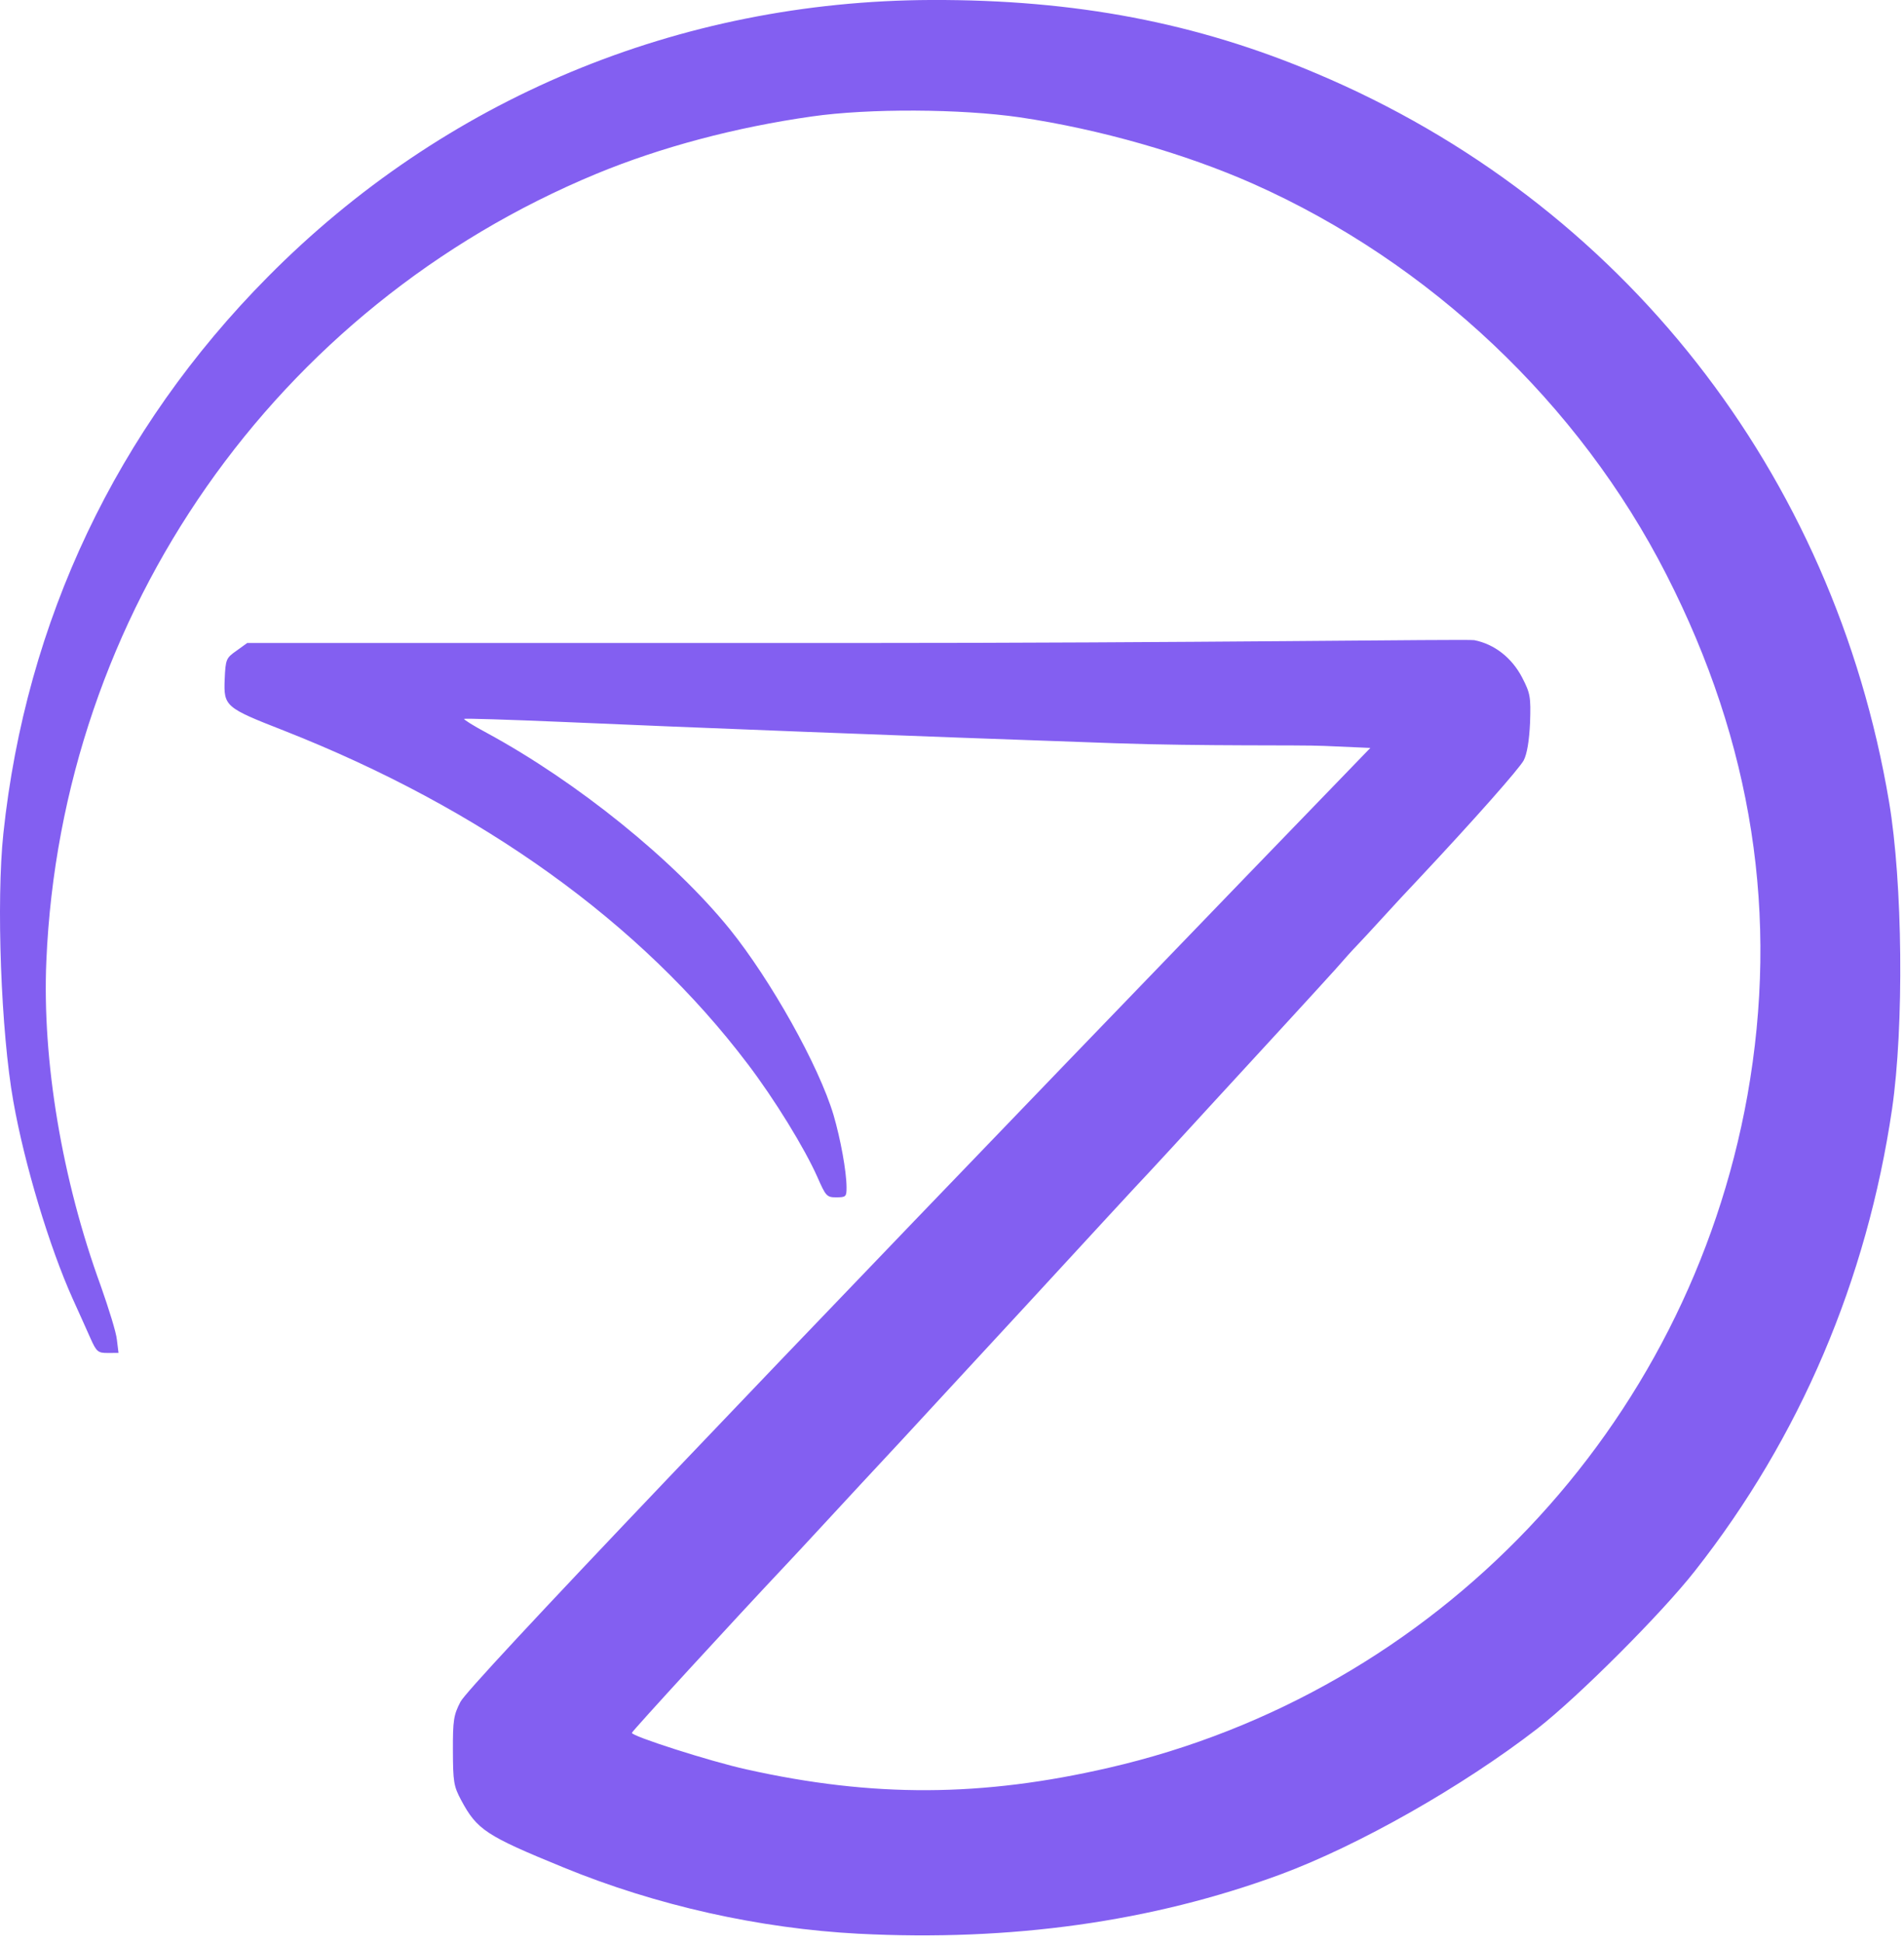 <?xml version="1.0" encoding="UTF-8" standalone="no"?><!DOCTYPE svg PUBLIC "-//W3C//DTD SVG 1.1//EN" "http://www.w3.org/Graphics/SVG/1.1/DTD/svg11.dtd"><svg width="100%" height="100%" viewBox="0 0 99 101" version="1.1" xmlns="http://www.w3.org/2000/svg" xmlns:xlink="http://www.w3.org/1999/xlink" xml:space="preserve" xmlns:serif="http://www.serif.com/" style="fill-rule:evenodd;clip-rule:evenodd;stroke-linejoin:round;stroke-miterlimit:2;"><g><path id="pXEciyhCY" d="M44.64,100.538c-5.148,-0.272 -10.509,-1.463 -15.341,-3.447c-4.024,-1.647 -4.493,-1.952 -5.321,-3.498c-0.39,-0.725 -0.423,-0.967 -0.429,-2.58c-0.006,-1.582 0.042,-1.856 0.394,-2.535c0.449,-0.857 14.916,-16.044 40.814,-42.873l6.495,-6.719l-2.405,-0.105c-1.323,-0.06 -6.212,0.022 -10.875,-0.139c-10.877,-0.38 -22.286,-0.823 -28.709,-1.107c-2.792,-0.119 -5.1,-0.191 -5.132,-0.159c-0.032,0.032 0.502,0.369 1.197,0.738c4.688,2.549 9.689,6.581 12.622,10.201c2.123,2.638 4.624,7.083 5.392,9.662c0.359,1.225 0.672,2.918 0.675,3.757c0.001,0.484 -0.031,0.516 -0.531,0.518c-0.5,0.002 -0.549,-0.063 -0.988,-1.061c-0.667,-1.499 -2.225,-4.042 -3.636,-5.893c-5.544,-7.322 -13.811,-13.262 -24.087,-17.307c-3.07,-1.2 -3.151,-1.264 -3.092,-2.684c0.045,-1.033 0.077,-1.097 0.608,-1.47l0.563,-0.406l31.545,-0c17.346,0.002 31.867,-0.211 32.254,-0.148c1.05,0.206 1.956,0.913 2.492,1.944c0.423,0.821 0.455,0.999 0.412,2.338c-0.045,0.952 -0.156,1.63 -0.332,1.97c-0.24,0.436 -2.474,2.977 -5.496,6.199c-0.466,0.486 -1.302,1.392 -1.864,2.008c-0.563,0.615 -1.158,1.262 -1.334,1.44c-0.161,0.162 -0.66,0.713 -1.109,1.231c-0.45,0.502 -1.624,1.78 -2.604,2.849c-0.981,1.068 -2.797,3.043 -4.018,4.371c-1.222,1.344 -2.604,2.833 -3.054,3.319c-0.466,0.485 -3.359,3.626 -6.429,6.961c-3.086,3.335 -5.979,6.476 -6.429,6.961c-1.238,1.328 -3.103,3.335 -4.356,4.695c-0.611,0.664 -1.367,1.473 -1.672,1.797c-2.716,2.882 -7.972,8.613 -8.004,8.726c-0.064,0.161 4.071,1.486 5.945,1.899c6.604,1.477 12.268,1.44 18.862,-0.084c17.025,-3.918 30.093,-17.68 33.194,-34.94c1.66,-9.332 0.273,-18.314 -4.212,-27.092c-4.534,-8.89 -12.305,-16.236 -21.485,-20.318c-3.539,-1.569 -7.981,-2.843 -12.146,-3.458c-3.051,-0.441 -7.827,-0.472 -10.811,-0.042c-3.967,0.563 -7.836,1.594 -11.187,2.977c-16.692,6.918 -27.832,22.835 -28.606,40.926c-0.224,5.18 0.815,11.388 2.836,16.915c0.407,1.161 0.799,2.402 0.833,2.789l0.083,0.677l-0.565,0.002c-0.5,0.002 -0.581,-0.062 -0.89,-0.755c-0.195,-0.435 -0.602,-1.353 -0.927,-2.062c-1.204,-2.674 -2.51,-6.994 -3.087,-10.267c-0.642,-3.596 -0.892,-10.388 -0.518,-13.923c1.171,-11.057 5.895,-21.013 13.741,-28.932c9.164,-9.262 21.36,-14.356 34.51,-14.404c7.471,-0.026 13.8,1.177 20.054,3.833c15.837,6.688 26.859,20.735 29.744,37.86c0.709,4.209 0.784,11.647 0.154,15.974c-1.307,8.879 -4.779,17.056 -10.24,23.997c-1.735,2.217 -6.06,6.541 -8.2,8.21c-3.878,2.999 -9.272,6.068 -13.365,7.584c-6.671,2.46 -14.009,3.487 -21.933,3.08Z" style="fill:#835ff1;fill-rule:nonzero;"/></g></svg>